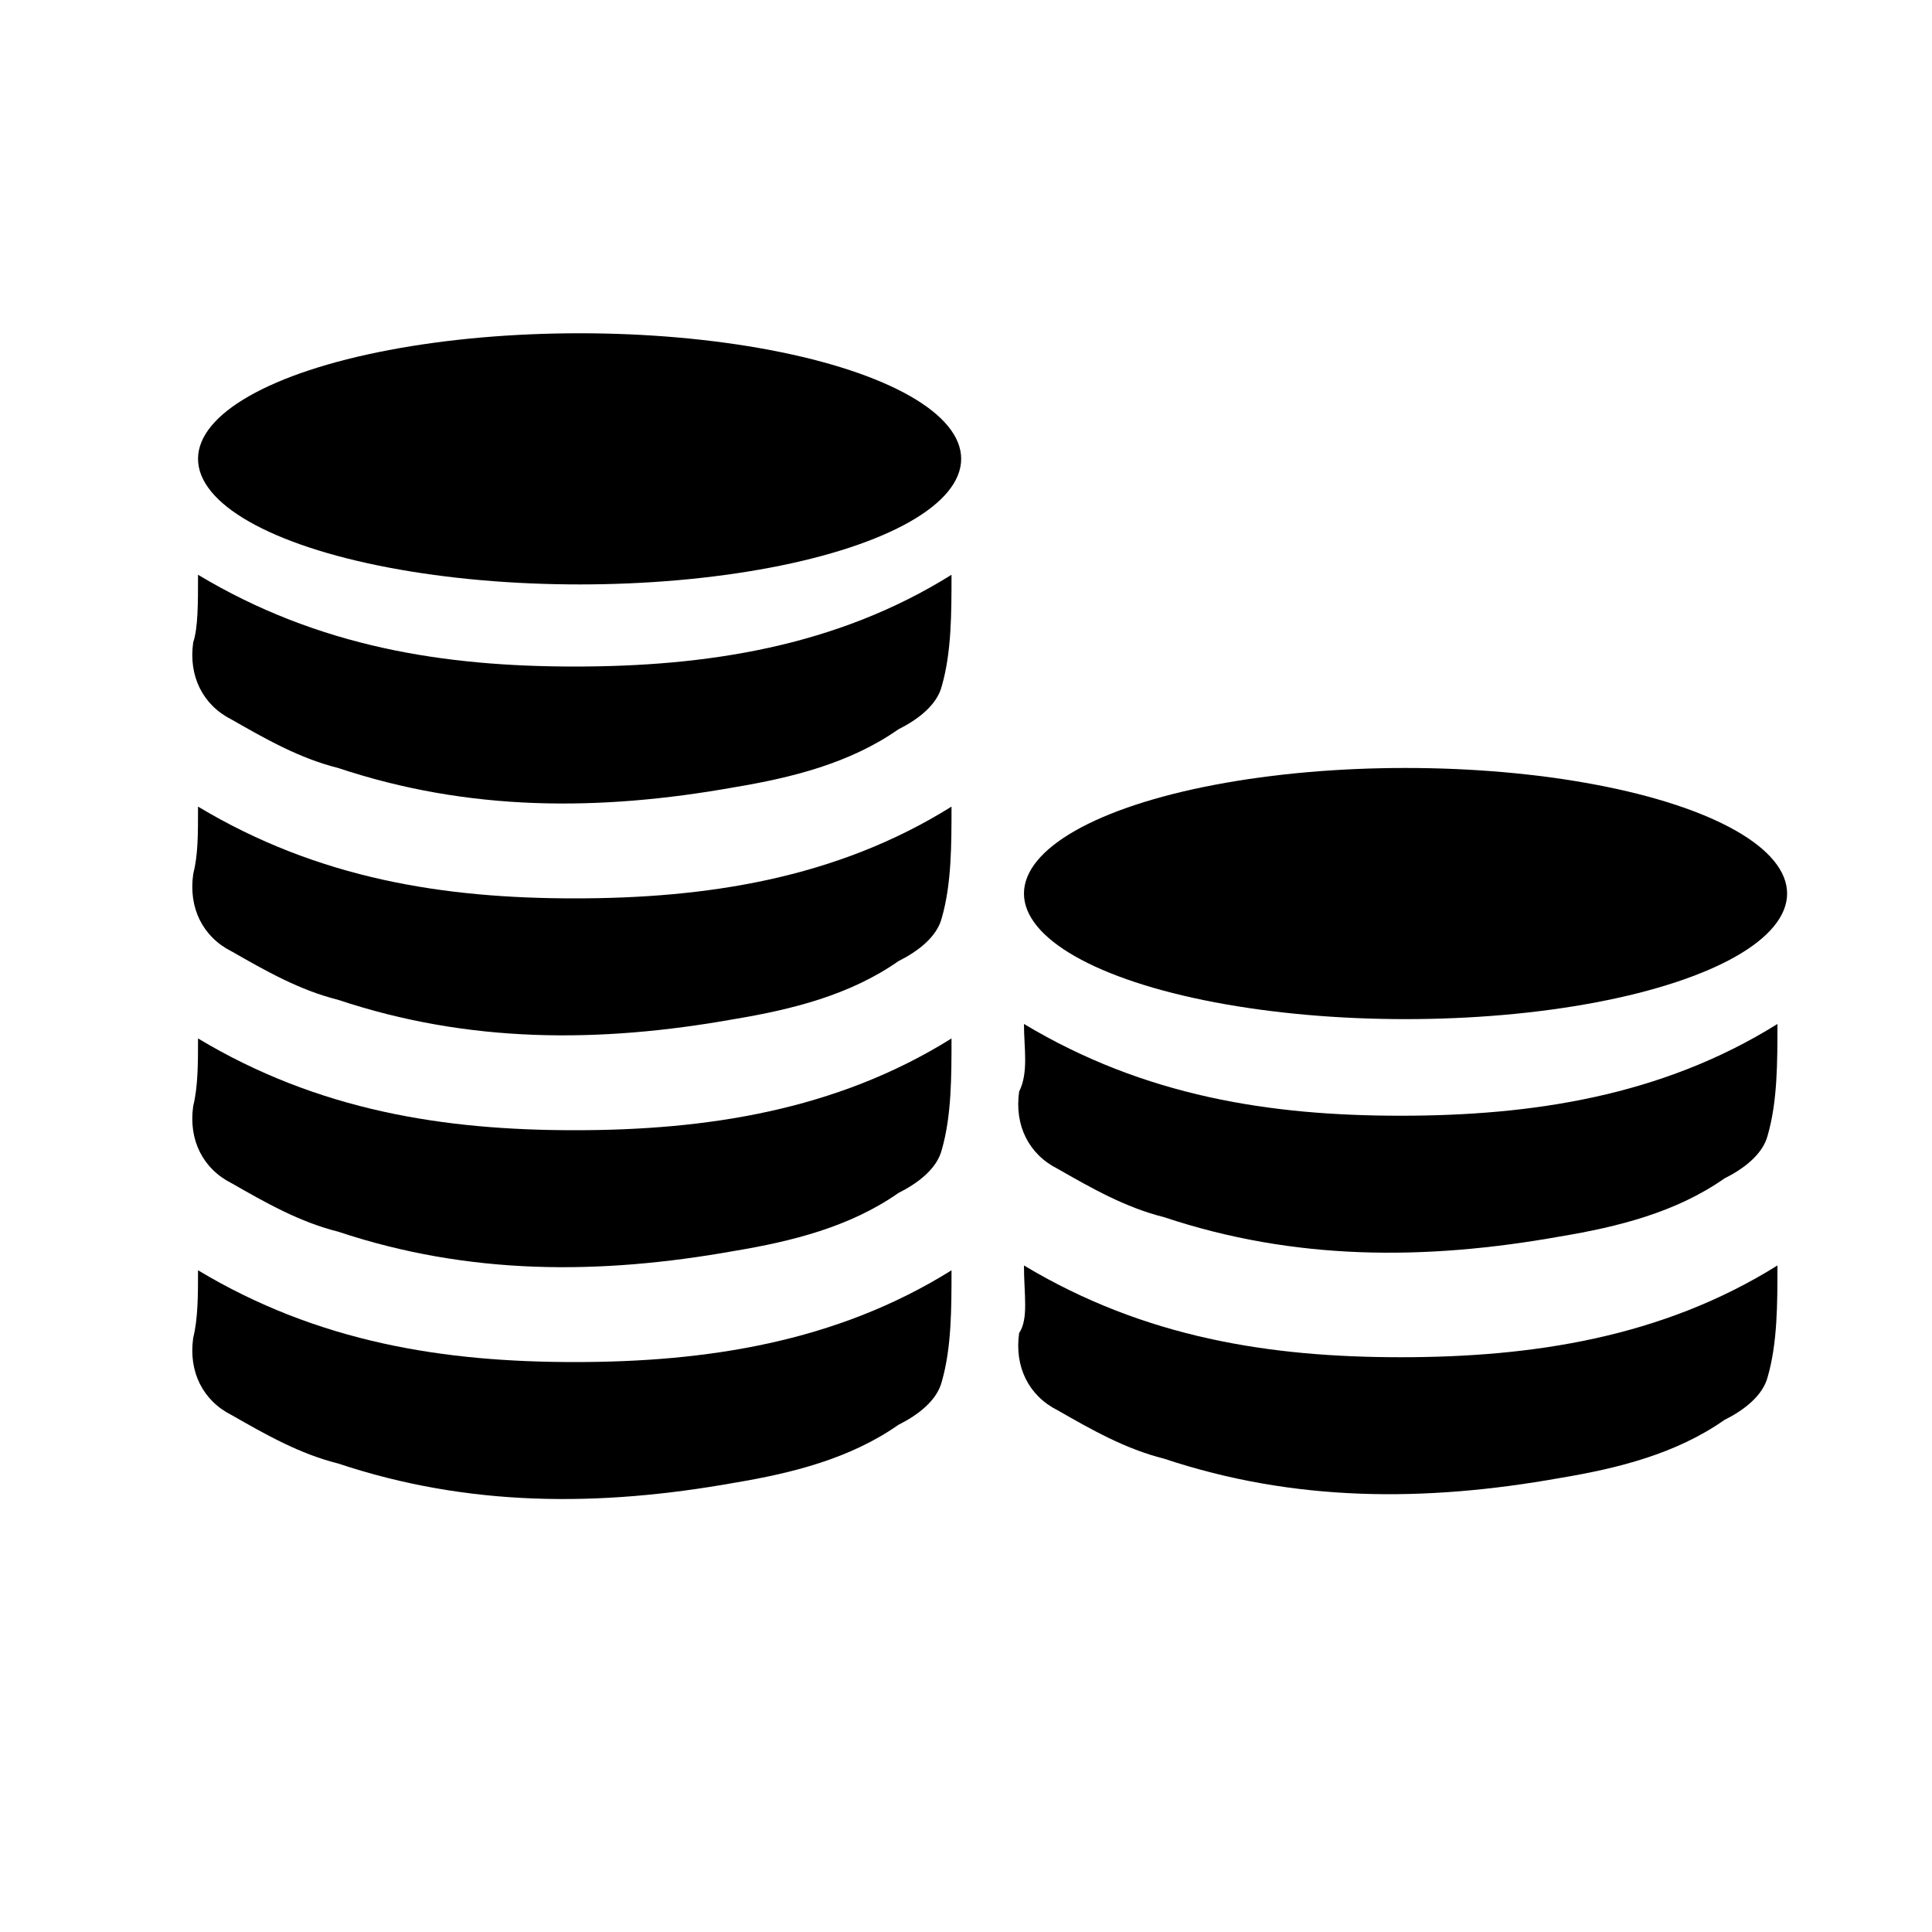 <?xml version="1.0" encoding="utf-8"?>
<!-- Generator: Adobe Illustrator 27.0.1, SVG Export Plug-In . SVG Version: 6.00 Build 0)  -->
<svg version="1.1" xmlns="http://www.w3.org/2000/svg" xmlns:xlink="http://www.w3.org/1999/xlink" x="0px" y="0px"
	 viewBox="0 0 40 40" style="enable-background:new 0 0 40 40;" xml:space="preserve">
<style type="text/css">
	.st0{fill:#FFFFFF;}
	.st1{fill:#FFFFFF;stroke:#000000;stroke-width:0.8;stroke-linecap:round;stroke-miterlimit:10;}
	.st2{fill:none;stroke:#000000;stroke-width:0.8;stroke-linecap:round;stroke-miterlimit:10;}
	.st3{fill:#FFFFFF;stroke:#000000;stroke-width:0.8;stroke-linecap:round;stroke-linejoin:round;stroke-miterlimit:10;}
	.st4{fill:#FFFFFF;stroke:#000000;stroke-linecap:round;stroke-miterlimit:10;}
	.st5{fill:none;stroke:#000000;stroke-width:0.8;stroke-linejoin:round;stroke-miterlimit:10;}
	.st6{fill:none;stroke:#000000;stroke-linecap:round;stroke-linejoin:round;stroke-miterlimit:10;}
	.st7{fill:none;stroke:#000000;stroke-width:4;stroke-linecap:round;stroke-linejoin:round;stroke-miterlimit:10;}
	.st8{fill:#FFFFFF;stroke:#000000;stroke-miterlimit:10;}
	.st9{fill:none;stroke:#000000;stroke-width:0.8;stroke-linecap:round;stroke-linejoin:round;stroke-miterlimit:10;}
	.st10{fill:#FFFFFF;stroke:#000000;stroke-width:0.8;stroke-linecap:round;stroke-linejoin:round;stroke-miterlimit:6;}
	.st11{fill:#FFFFFF;stroke:#000000;stroke-linecap:round;stroke-linejoin:round;stroke-miterlimit:10;}
	.st12{stroke:#FFFFFF;stroke-width:2.5;stroke-linecap:round;stroke-linejoin:round;stroke-miterlimit:10;}
	.st13{fill:none;stroke:#000000;stroke-width:2;stroke-linecap:round;stroke-linejoin:round;stroke-miterlimit:10;}
	.st14{fill:#FFFFFF;stroke:#000000;stroke-width:2;stroke-linecap:round;stroke-linejoin:round;stroke-miterlimit:10;}
	.st15{fill:#FFFFFF;stroke:#000000;stroke-width:2.5;stroke-linecap:round;stroke-linejoin:round;stroke-miterlimit:10;}
	.st16{stroke:#FFFFFF;stroke-width:2;stroke-linecap:round;stroke-linejoin:round;stroke-miterlimit:10;}
	.st17{fill:none;stroke:#000000;stroke-width:3;stroke-miterlimit:10;}
	.st18{fill-rule:evenodd;clip-rule:evenodd;fill:#FFFFFF;}
	.st19{stroke:#FFFFFF;stroke-width:2.5;stroke-linejoin:round;stroke-miterlimit:10;}
	.st20{stroke:#FFFFFF;stroke-width:2.5;stroke-miterlimit:10;}
	.st21{fill:none;}
	.st22{fill:none;stroke:#000000;stroke-width:3.5;stroke-linecap:round;stroke-linejoin:round;stroke-miterlimit:10;}
	.st23{fill:none;stroke:#000000;stroke-width:3.5;stroke-linecap:round;stroke-miterlimit:10;}
	.st24{fill:none;stroke:#FFFFFF;stroke-width:1.5;stroke-miterlimit:10;}
	.st25{fill:none;stroke:#000000;stroke-width:1.5;stroke-linecap:round;stroke-linejoin:round;stroke-miterlimit:10;}
</style>
<g id="Layer_1">
	<path d="M4.1,11.9c2.5,1.5,5.1,1.9,7.8,1.9c2.7,0,5.4-0.4,7.8-1.9c0,0.8,0,1.6-0.2,2.3c-0.1,0.4-0.5,0.7-0.9,0.9
		c-1,0.7-2.2,1-3.4,1.2c-2.8,0.5-5.5,0.5-8.2-0.4c-0.8-0.2-1.5-0.6-2.2-1c-0.6-0.3-0.9-0.9-0.8-1.6C4.1,13,4.1,12.5,4.1,11.9z"/>
	<path d="M4.1,16.7c2.5,1.5,5.1,1.9,7.8,1.9c2.7,0,5.4-0.4,7.8-1.9c0,0.8,0,1.6-0.2,2.3c-0.1,0.4-0.5,0.7-0.9,0.9
		c-1,0.7-2.2,1-3.4,1.2c-2.8,0.5-5.5,0.5-8.2-0.4c-0.8-0.2-1.5-0.6-2.2-1c-0.6-0.3-0.9-0.9-0.8-1.6C4.1,17.7,4.1,17.3,4.1,16.7z"/>
	<path d="M4.1,21.5c2.5,1.5,5.1,1.9,7.8,1.9c2.7,0,5.4-0.4,7.8-1.9c0,0.8,0,1.6-0.2,2.3c-0.1,0.4-0.5,0.7-0.9,0.9
		c-1,0.7-2.2,1-3.4,1.2c-2.8,0.5-5.5,0.5-8.2-0.4c-0.8-0.2-1.5-0.6-2.2-1c-0.6-0.3-0.9-0.9-0.8-1.6C4.1,22.5,4.1,22,4.1,21.5z"/>
	<path d="M4.1,26.3c2.5,1.5,5.1,1.9,7.8,1.9c2.7,0,5.4-0.4,7.8-1.9c0,0.8,0,1.6-0.2,2.3c-0.1,0.4-0.5,0.7-0.9,0.9
		c-1,0.7-2.2,1-3.4,1.2c-2.8,0.5-5.5,0.5-8.2-0.4c-0.8-0.2-1.5-0.6-2.2-1c-0.6-0.3-0.9-0.9-0.8-1.6C4.1,27.3,4.1,26.8,4.1,26.3z"/>
	<ellipse cx="12" cy="9.5" rx="7.9" ry="2.6"/>
	<path d="M21.2,21.2c2.5,1.5,5.1,1.9,7.8,1.9c2.7,0,5.4-0.4,7.8-1.9c0,0.8,0,1.6-0.2,2.3c-0.1,0.4-0.5,0.7-0.9,0.9
		c-1,0.7-2.2,1-3.4,1.2c-2.8,0.5-5.5,0.5-8.2-0.4c-0.8-0.2-1.5-0.6-2.2-1c-0.6-0.3-0.9-0.9-0.8-1.6C21.3,22.2,21.2,21.7,21.2,21.2z"
		/>
	<path d="M21.2,26.2c2.5,1.5,5.1,1.9,7.8,1.9c2.7,0,5.4-0.4,7.8-1.9c0,0.8,0,1.6-0.2,2.3c-0.1,0.4-0.5,0.7-0.9,0.9
		c-1,0.7-2.2,1-3.4,1.2c-2.8,0.5-5.5,0.5-8.2-0.4c-0.8-0.2-1.5-0.6-2.2-1c-0.6-0.3-0.9-0.9-0.8-1.6C21.3,27.3,21.2,26.8,21.2,26.2z"
		/>
	<ellipse cx="29.1" cy="18.5" rx="7.9" ry="2.6"/>
</g>
<g id="Layer_2">
</g>
</svg>
